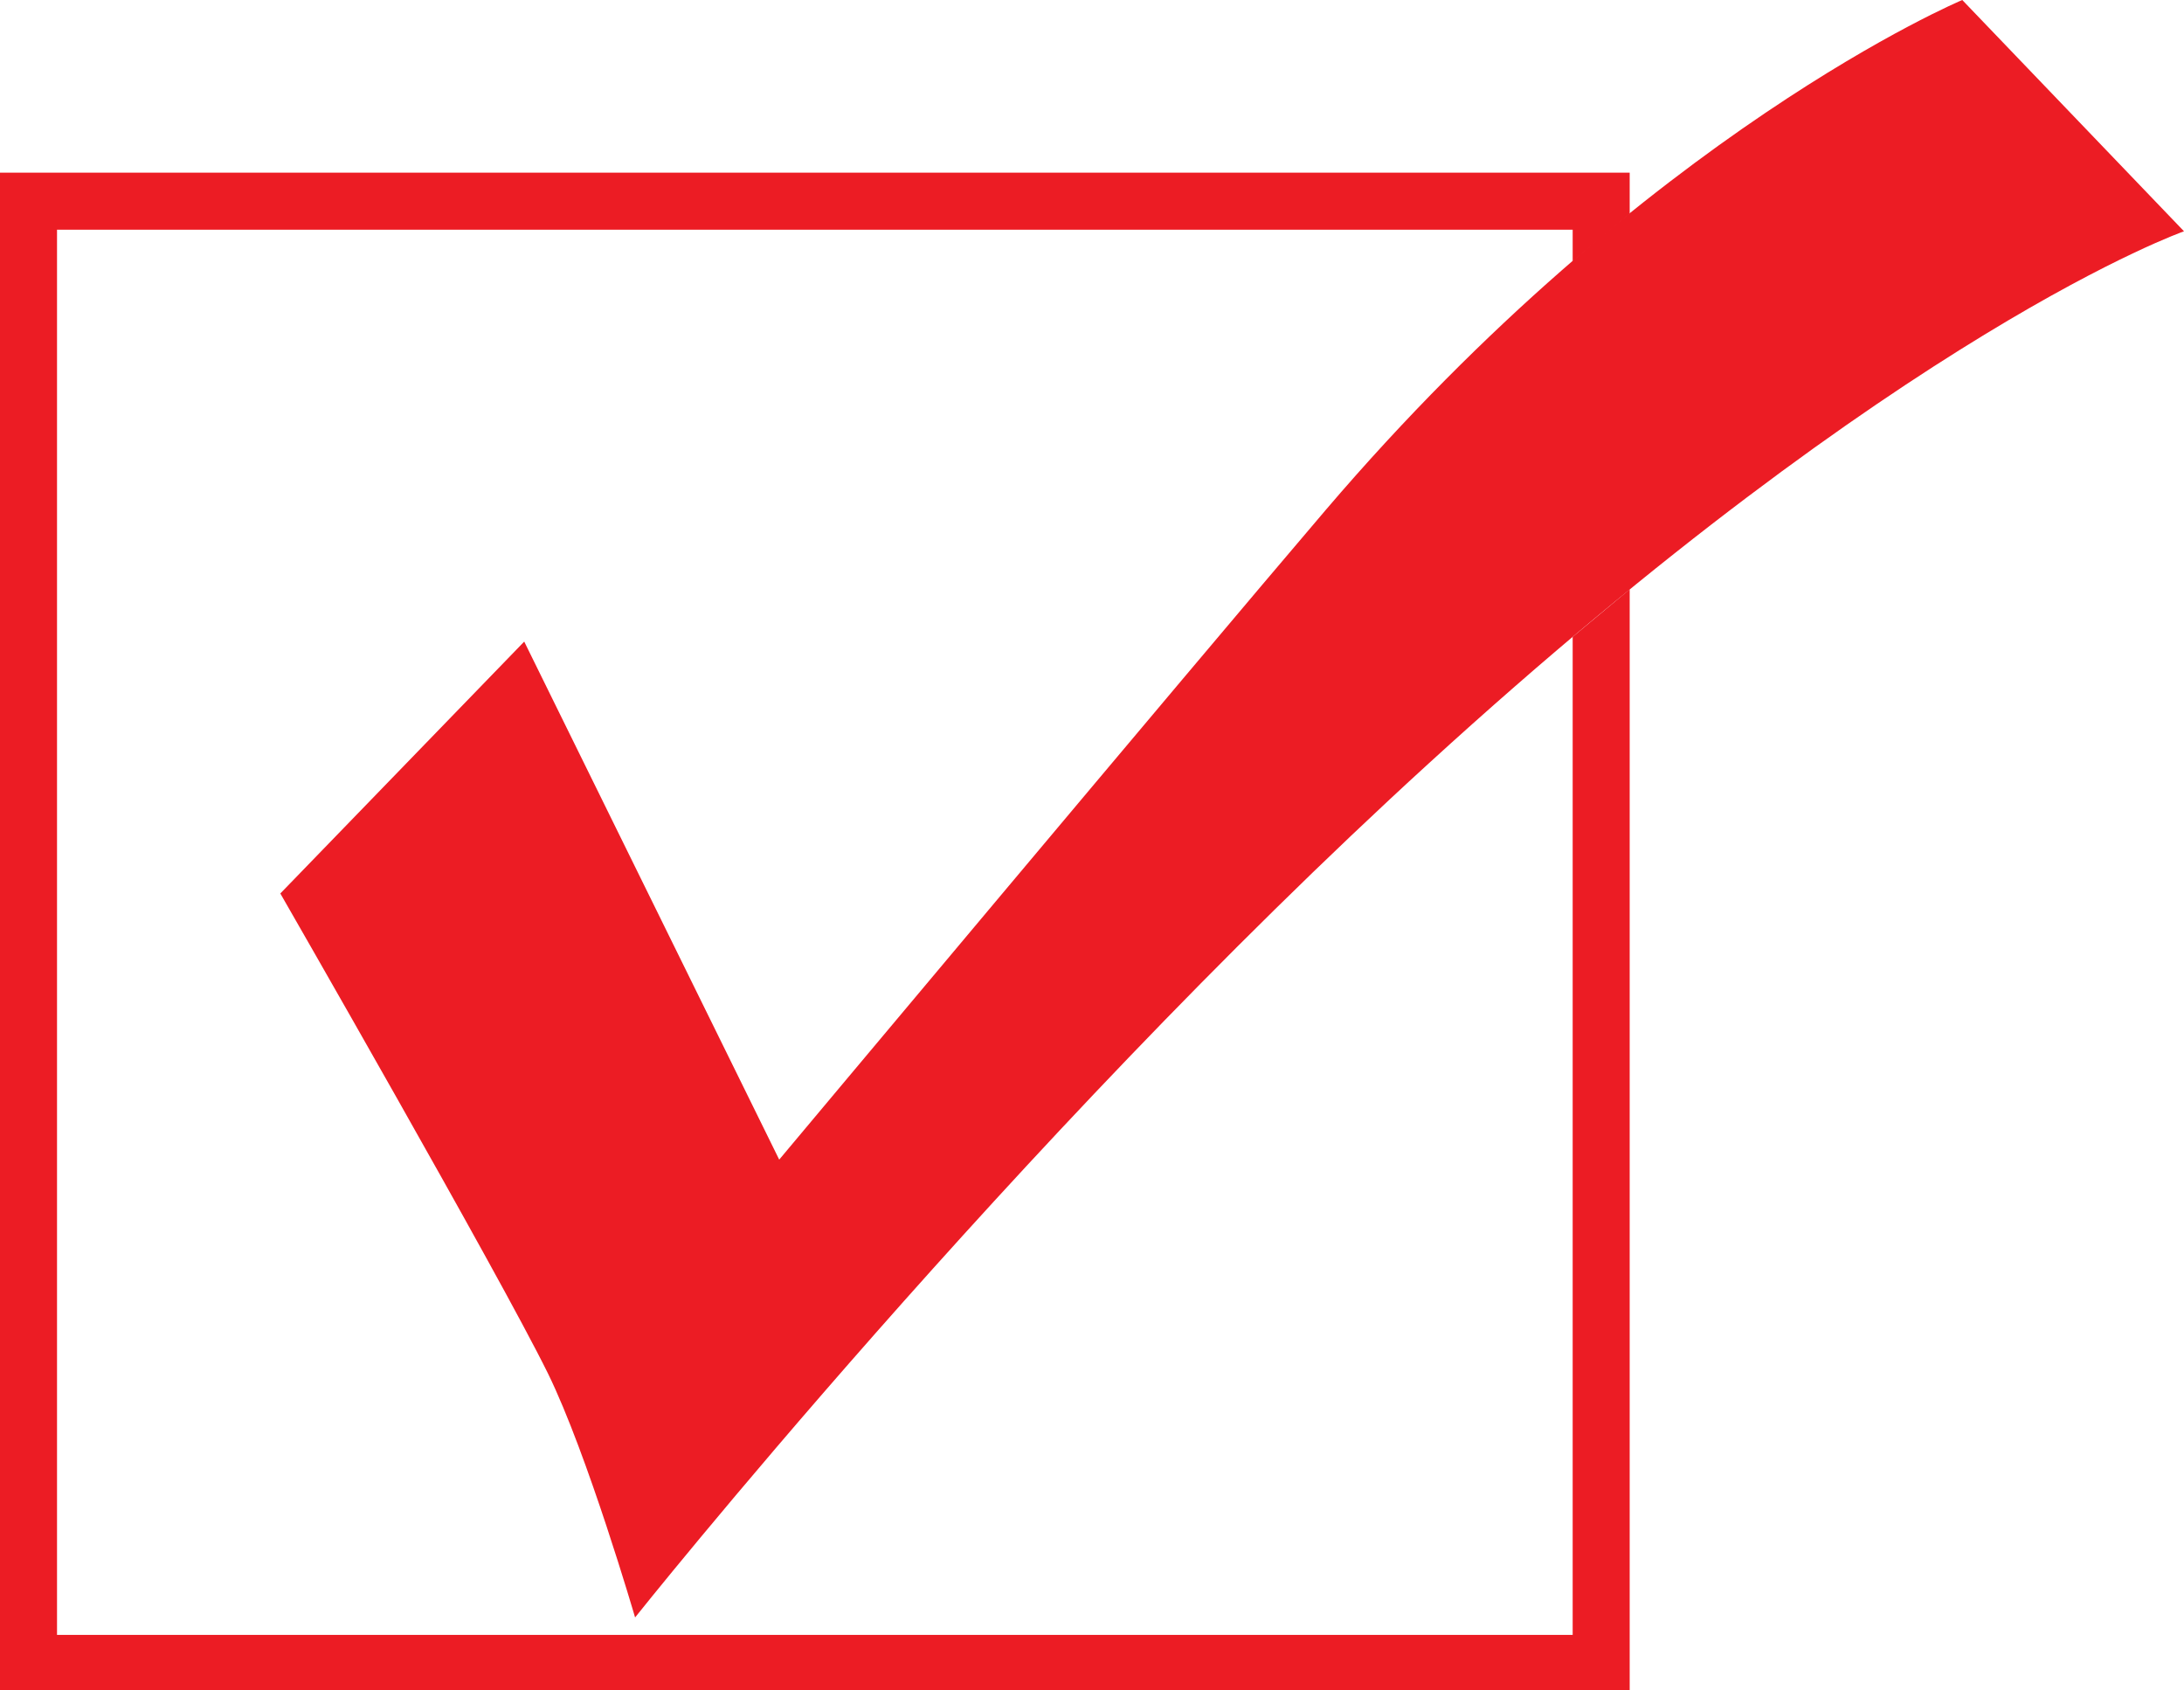 <?xml version="1.0" encoding="utf-8"?>
<!-- Generator: Adobe Illustrator 23.0.4, SVG Export Plug-In . SVG Version: 6.00 Build 0)  -->
<svg version="1.1" id="Layer_1" xmlns="http://www.w3.org/2000/svg" xmlns:xlink="http://www.w3.org/1999/xlink" x="0px" y="0px"
	 width="137.9px" height="106.7px" viewBox="0 0 137.9 106.7" style="enable-background:new 0 0 137.9 106.7;" xml:space="preserve"
	>
<style type="text/css">
	.st0{fill:#EC1C24;}
	.st1{fill-rule:evenodd;clip-rule:evenodd;fill:#EC1C24;}
</style>
<path class="st0" d="M99.3,40.2v63H3.6V14.5h95.7v2c1.2-1,2.4-2,3.6-3v-2.6H0v95.8h102.9V37.2C101.7,38.2,100.5,39.2,99.3,40.2z"/>
<path class="st1" d="M137.9,14.6c0,0-17.7,6.2-47.7,33.6c-26.3,24-50.1,53.9-50.1,53.9s-3-10.3-5.5-15.4
	c-3.1-6.3-16.9-30.3-16.9-30.3l15.4-15.9l16.1,32.7c0,0,25.8-30.8,34.5-41C104.1,8.3,123.9,0,123.9,0L137.9,14.6z"/>
</svg>
